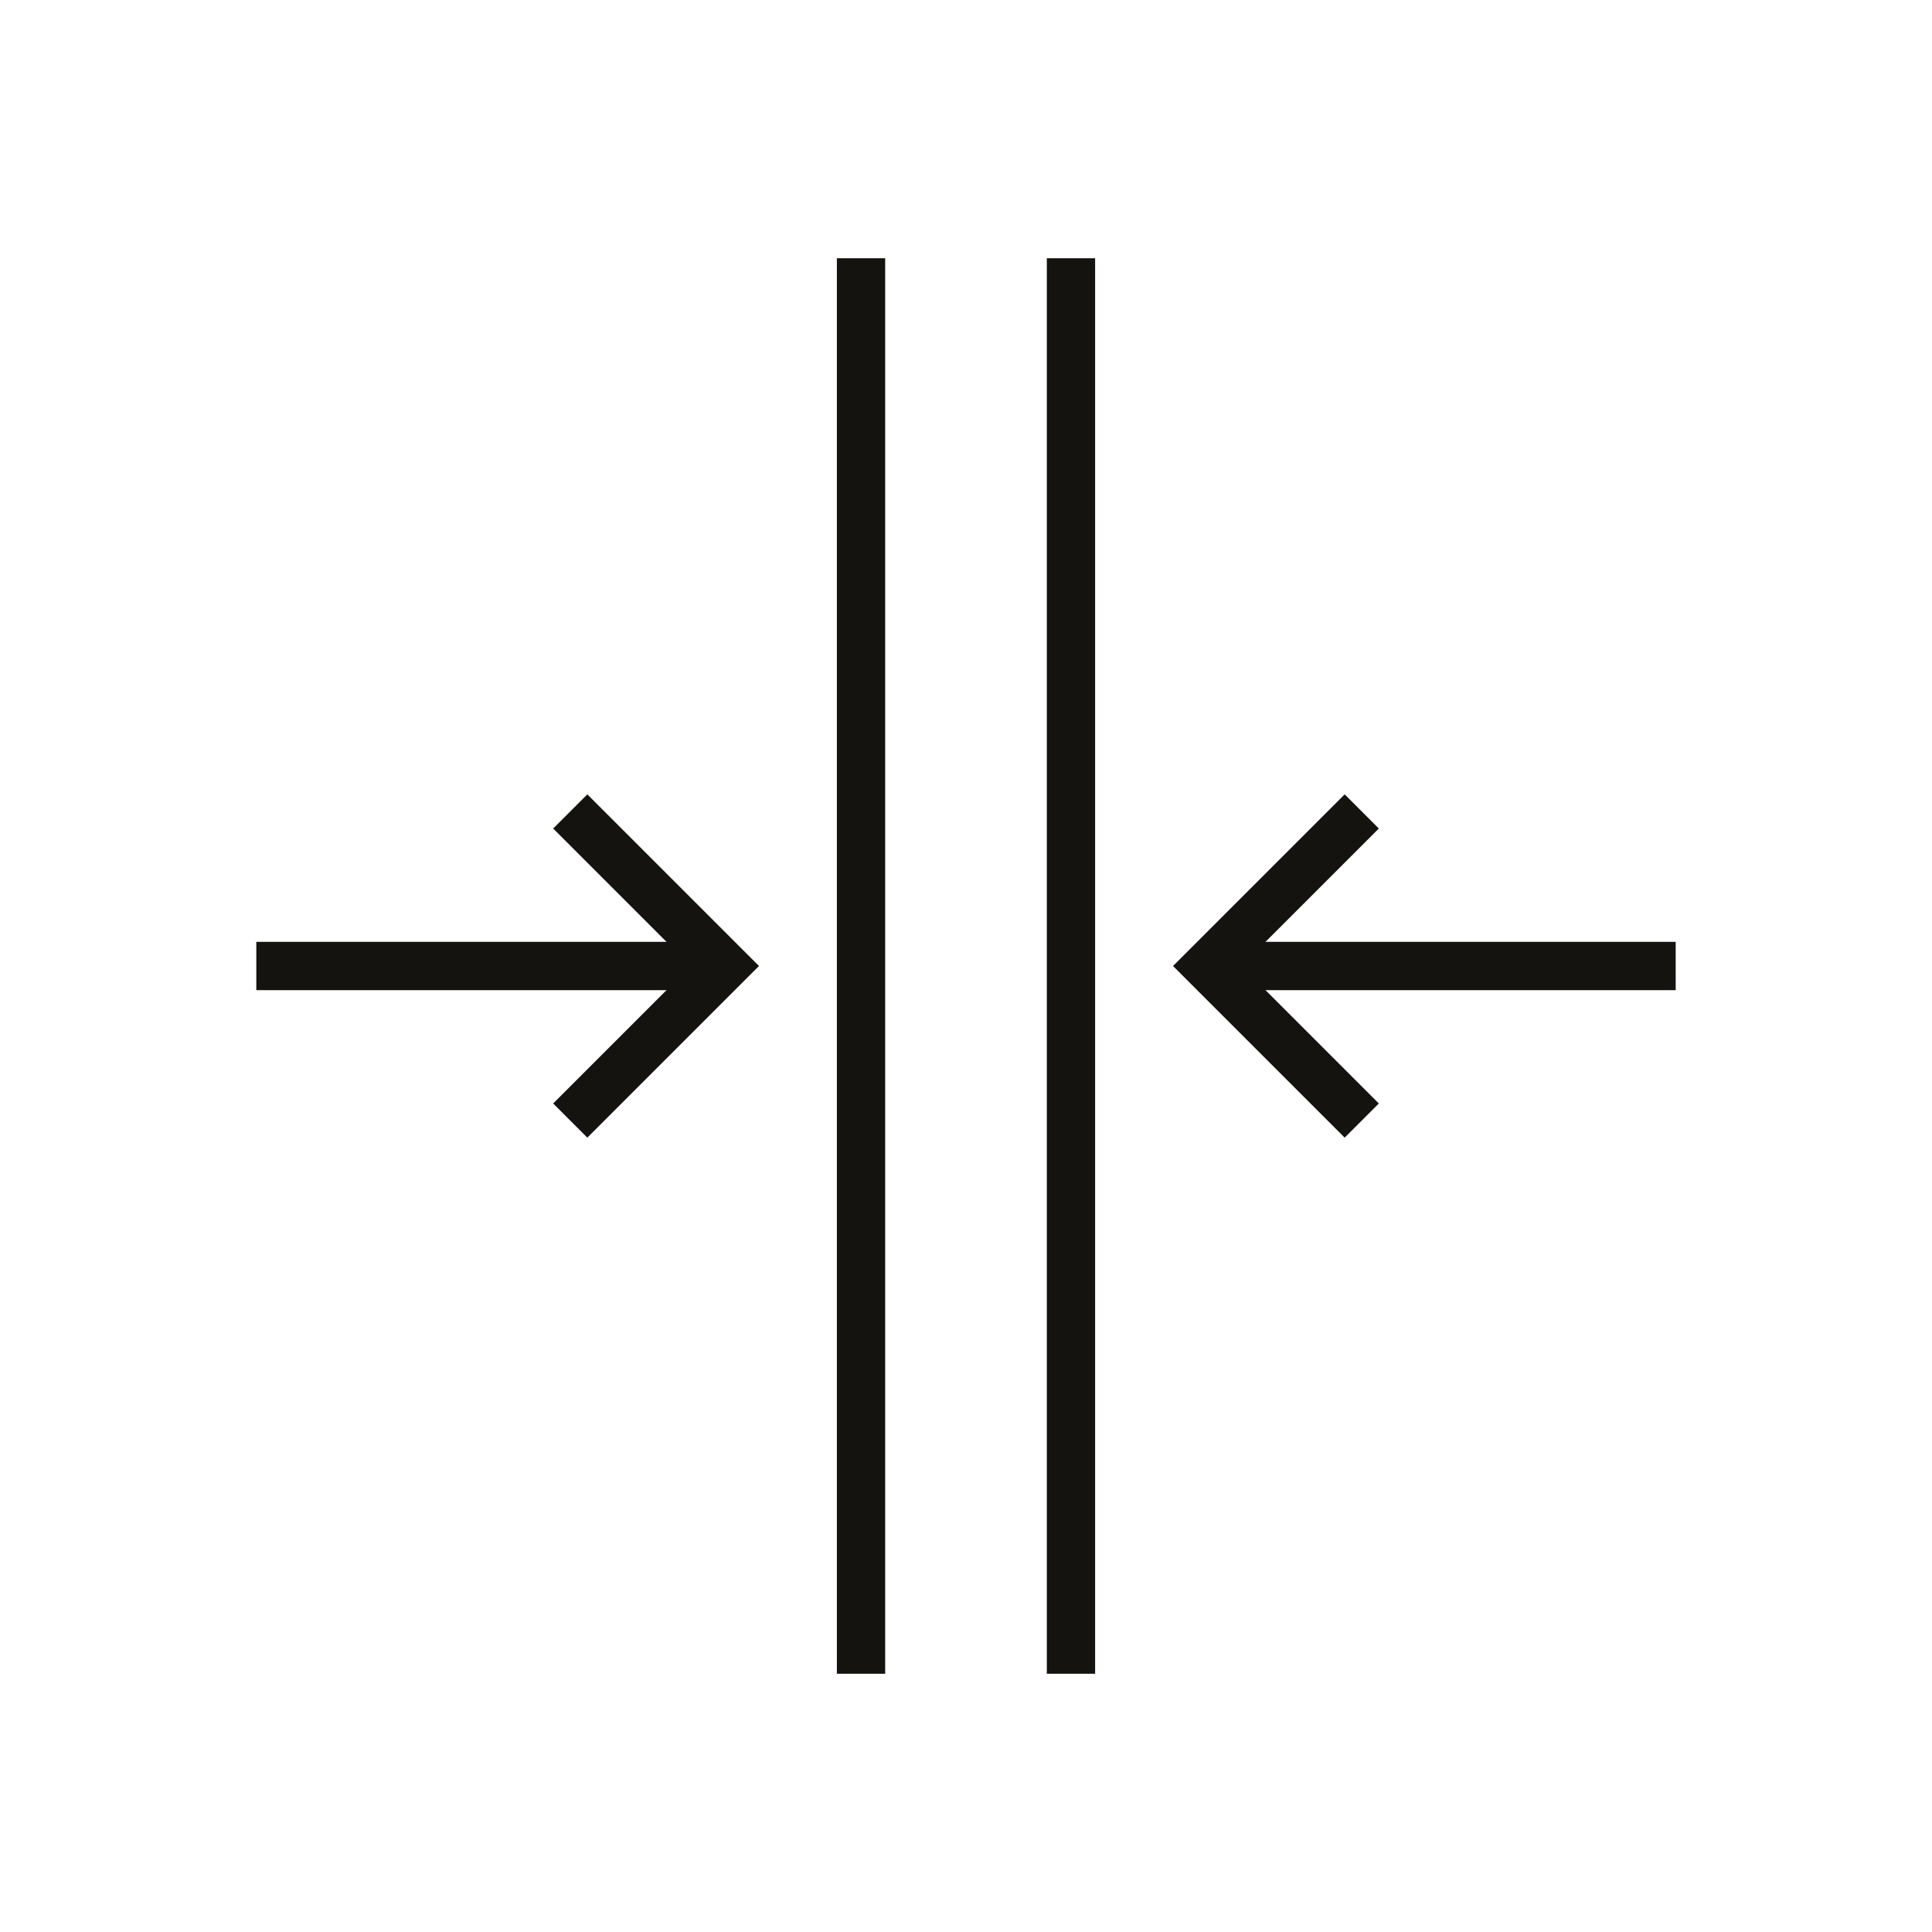 <svg id="Graphic_Style" data-name="Graphic Style" xmlns="http://www.w3.org/2000/svg" viewBox="0 0 60 60"><defs><style>.cls-1{fill:none;stroke:#151310;stroke-miterlimit:10;stroke-width:1.5px;}</style></defs><line class="cls-1" x1="26.74" y1="51.98" x2="26.74" y2="8.02"/><line class="cls-1" x1="33.26" y1="51.98" x2="33.26" y2="8.02"/><line class="cls-1" x1="7.96" y1="30" x2="22.42" y2="30"/><polyline class="cls-1" points="17.71 25.2 22.51 30 17.71 34.8"/><line class="cls-1" x1="52.04" y1="30" x2="37.58" y2="30"/><polyline class="cls-1" points="42.29 34.8 37.49 30 42.29 25.2"/></svg>